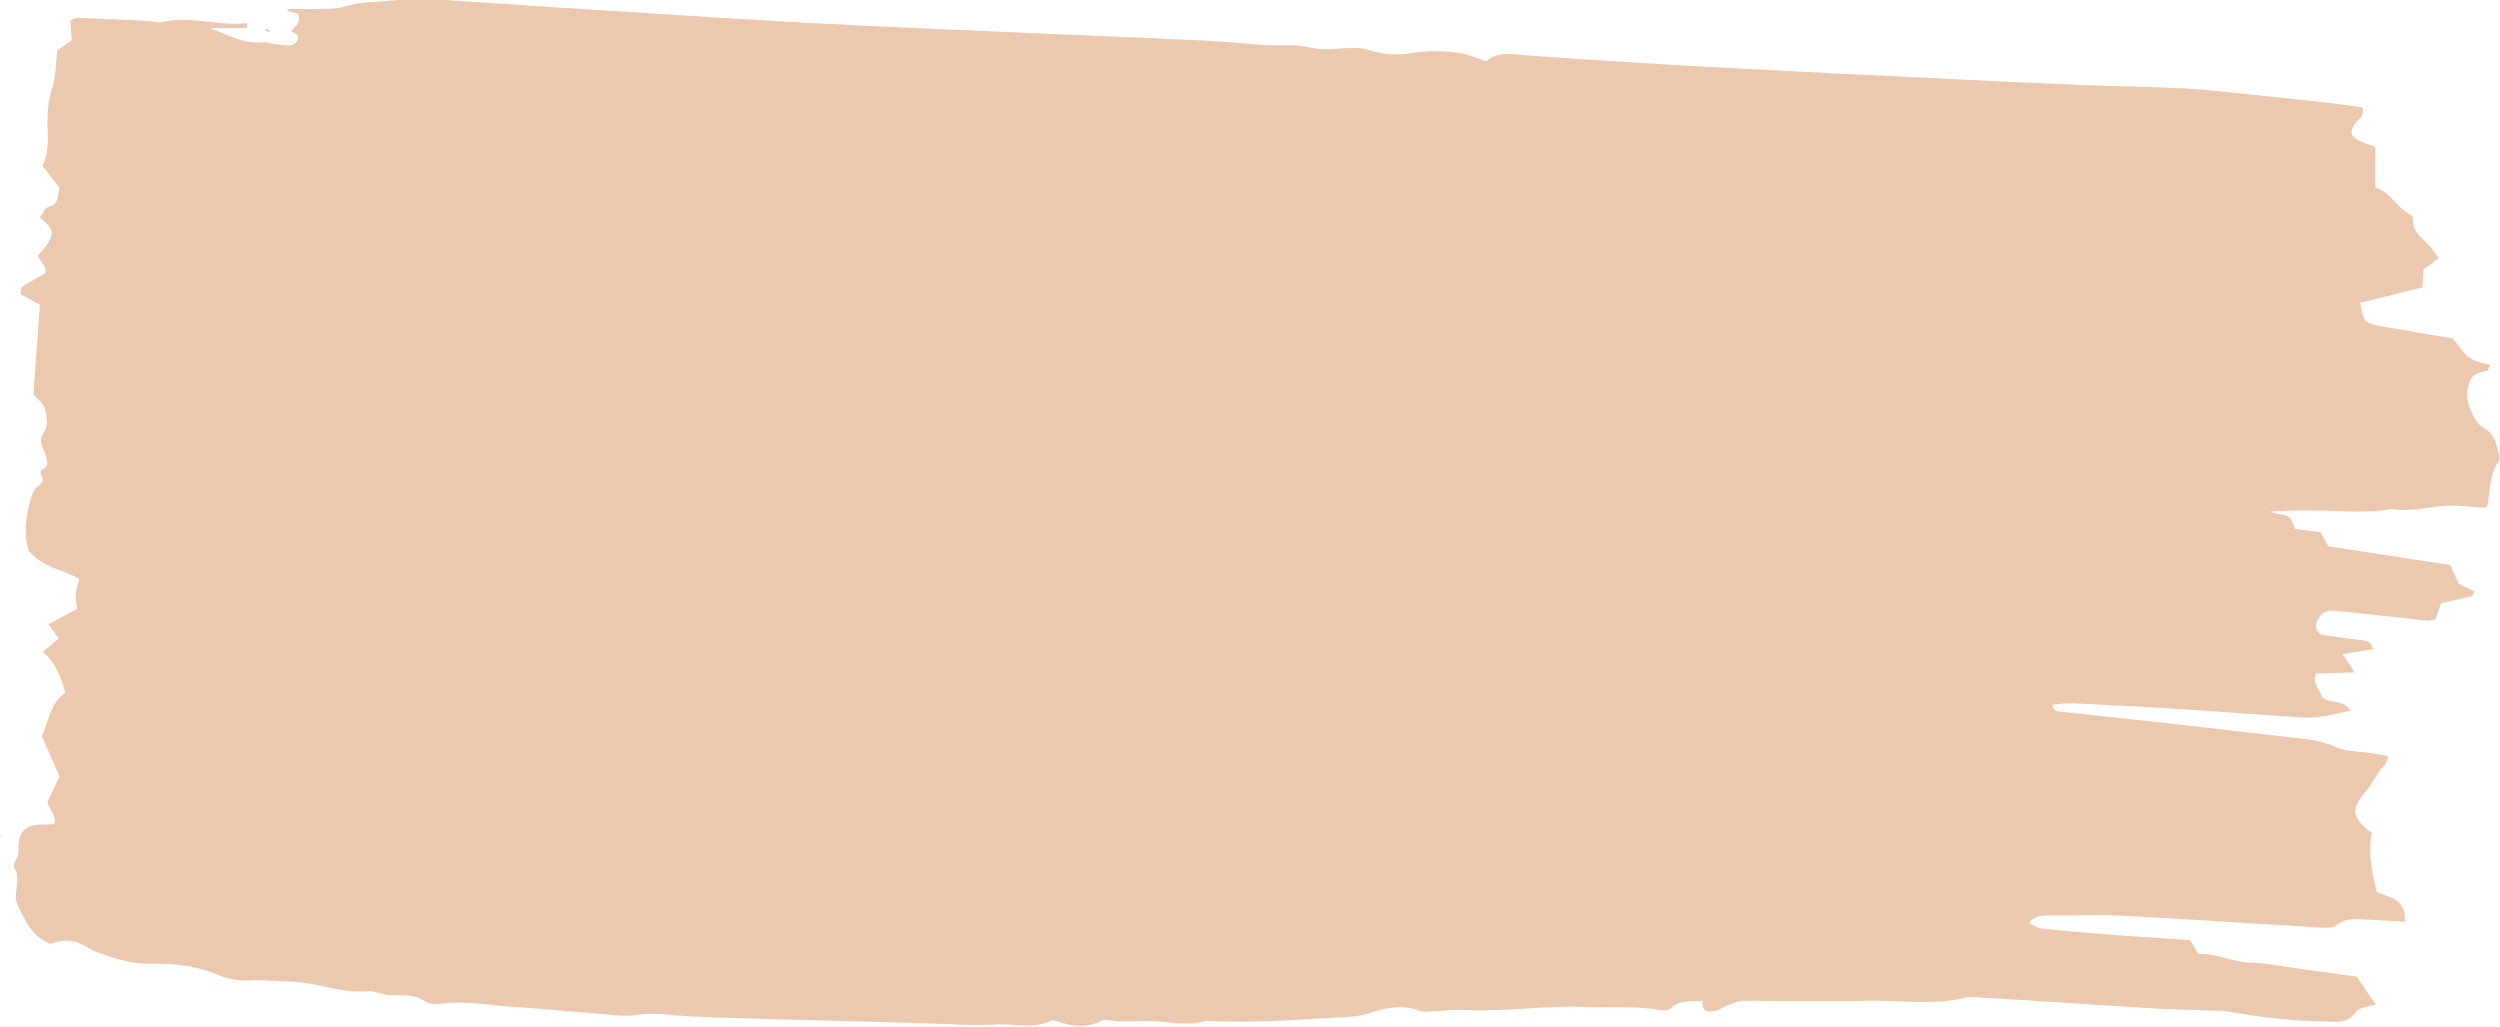<svg xmlns="http://www.w3.org/2000/svg" width="660" height="271" viewBox="0 0 660 271" fill="none"><path d="M649.143 154.171C650.528 154.826 651.876 155.444 653.26 156.099C652.896 156.753 652.786 157.335 652.531 157.408C649.945 158.026 647.358 158.571 644.444 159.226C644.006 160.498 643.533 161.916 642.95 163.589C642.258 163.662 641.383 163.916 640.545 163.807C633.223 163.044 625.9 162.244 618.577 161.444C617.484 161.335 616.355 161.189 615.225 161.226C613.476 161.298 612.42 162.462 611.691 163.916C610.926 165.407 611.655 167.371 613.258 167.625C616.537 168.171 619.888 168.534 623.204 168.97C624.515 169.152 625.936 169.152 626.483 171.334C624.005 171.77 621.528 172.17 618.468 172.716C619.561 174.352 620.435 175.697 621.674 177.515C617.921 177.624 614.679 177.697 611.4 177.806C610.27 180.57 612.602 182.097 612.93 183.915C614.97 185.988 618.468 184.424 620.508 187.587C615.99 188.642 611.983 189.696 607.793 189.405C596.681 188.678 585.533 187.842 574.421 187.115C565.314 186.533 556.169 186.097 547.025 185.66C545.349 185.588 543.637 185.878 541.888 186.024C542.07 187.987 543.454 187.806 544.402 187.915C552.599 188.824 560.796 189.66 569.03 190.569C580.105 191.805 591.18 193.114 602.255 194.387C607.101 194.969 611.946 195.078 616.573 197.187C619.306 198.423 622.694 198.278 625.754 198.787C627.248 199.041 628.741 199.296 630.417 199.587C630.49 201.95 628.486 202.714 627.721 204.168C627.029 205.55 626.082 206.822 625.208 208.095C624.697 208.822 624.042 209.44 623.532 210.168C620.945 213.658 621.2 215.622 624.625 218.713C625.098 219.149 625.681 219.476 626.191 219.84C625.293 223.767 625.73 228.991 627.503 235.511C630.818 236.93 635.445 237.366 634.826 243.329C631.365 243.147 627.903 242.929 624.406 242.747C621.747 242.602 619.196 242.347 616.792 244.275C615.808 245.074 613.841 244.965 612.311 244.856C595.151 243.838 578.028 242.675 560.869 241.766C554.202 241.402 547.462 241.693 540.795 241.657C538.973 241.657 537.225 241.766 535.585 243.62C536.787 244.165 537.807 245.002 538.937 245.111C544.693 245.729 550.486 246.238 556.278 246.674C563.601 247.256 570.924 247.692 578.174 248.202C579.012 249.583 579.668 250.674 580.396 251.874C584.987 251.583 589.104 253.91 593.694 254.092C598.576 254.31 603.421 255.256 608.303 255.91C612.93 256.528 617.593 257.183 622.111 257.801C623.787 260.273 625.39 262.564 627.175 265.146C625.426 265.764 622.803 265.873 621.929 267.182C619.633 270.455 616.61 269.727 613.622 269.655C605.134 269.509 596.754 268.564 588.411 267.073C586.663 266.746 584.841 266.855 583.056 266.782C577.919 266.564 572.819 266.455 567.682 266.164C556.315 265.473 544.985 264.71 533.618 263.982C530.485 263.764 527.388 263.582 524.255 263.437C522.47 263.364 520.612 262.964 518.936 263.364C510.338 265.473 501.631 263.982 492.996 264.2C482.067 264.455 471.137 264.2 460.244 264.2C459.005 264.2 457.73 264.782 456.491 265.219C455.253 265.691 454.123 266.528 452.885 266.818C451.063 267.182 449.096 267.291 449.497 264.237C446.254 264.491 443.376 263.8 441.008 266.273C440.425 266.855 438.895 266.782 437.838 266.6C431.281 265.437 424.686 266.128 418.092 265.837C407.381 265.4 396.743 267.218 386.032 266.637C383.81 266.528 381.588 266.818 379.365 266.891C377.799 266.928 376.05 267.364 374.702 266.818C369.966 264.964 365.594 266.128 361.076 267.618C359 268.309 356.705 268.418 354.482 268.527C342.496 269.146 330.51 270.236 318.488 269.473C313.679 270.927 308.906 269.836 304.097 269.546C300.344 269.327 296.556 270.055 292.767 269.327C291.965 269.182 290.909 269.327 290.18 269.727C286.938 271.364 283.732 270.964 280.416 270.055C279.36 269.764 278.012 269.146 277.174 269.546C272.474 271.764 267.556 270.127 262.783 270.455C256.59 270.855 250.323 270.273 244.094 270.127C233.164 269.836 222.234 269.546 211.341 269.255C201.76 268.964 192.178 268.782 182.597 268.346C177.751 268.127 172.979 267.182 168.024 267.946C164.563 268.491 160.92 267.8 157.386 267.546C150.063 267 142.74 266.273 135.417 265.8C129.297 265.4 123.176 264.164 116.983 264.928C115.489 265.109 113.522 265.219 112.392 264.455C109.332 262.382 106.126 262.71 102.811 262.71C100.88 262.71 98.876 261.473 96.982 261.655C90.169 262.346 83.903 259.401 77.236 259.183C73.665 259.074 70.095 258.637 66.561 258.819C63.355 259.001 60.331 258.564 57.417 257.328C51.77 254.928 45.722 254.274 39.747 254.419C34.647 254.528 30.166 253.001 25.612 251.365C24.154 250.856 22.843 249.911 21.458 249.22C19.054 248.032 16.334 248.032 13.298 249.22C8.379 247.22 6.339 242.711 4.408 238.239C3.935 237.148 4.299 235.657 4.372 234.384C4.445 232.639 4.991 230.93 3.825 229.221C3.497 228.748 3.789 227.476 4.226 226.894C4.955 225.912 4.918 225.076 4.882 223.876C4.773 219.476 6.886 217.622 11.403 217.694C12.423 217.694 13.443 217.585 14.391 217.549C14.937 215.149 13.152 213.986 12.496 211.731C13.407 209.804 14.536 207.441 15.702 205.041C14.172 201.514 12.642 197.914 11.075 194.387C12.824 190.169 13.407 185.588 17.232 182.86C15.799 177.455 13.796 173.891 11.221 172.17C12.605 171.007 13.917 169.88 15.52 168.571C14.719 167.443 13.88 166.316 12.824 164.789C15.484 163.371 17.961 162.025 20.365 160.753C20.183 159.262 19.892 158.026 19.965 156.826C20.074 155.553 20.584 154.317 20.948 152.862C16.649 150.281 11.367 149.99 7.614 145.445C6.23 141.3 6.631 136.427 8.234 131.482C8.671 130.137 8.926 128.973 10.201 128.282C10.565 128.1 10.82 127.701 11.112 127.337C12.023 126.21 9.618 124.719 11.367 123.846C12.788 123.119 12.46 122.101 12.277 121.083C12.132 120.21 11.84 119.374 11.44 118.574C10.675 117.083 10.419 115.738 11.512 114.247C12.97 112.247 12.277 109.847 11.804 107.811C11.512 106.502 9.946 105.484 8.817 104.138C9.363 96.539 9.946 88.685 10.529 80.467C8.817 79.522 7.141 78.576 5.392 77.631C5.611 76.795 5.574 75.886 5.975 75.631C7.796 74.431 9.764 73.413 11.913 72.177C12.533 70.432 10.675 69.341 9.982 67.45C10.675 66.65 11.658 65.777 12.314 64.723C14.427 61.487 14.172 60.505 10.529 57.414C11.294 56.433 11.913 54.796 12.861 54.578C15.739 53.96 14.973 51.56 15.739 49.706C14.354 47.888 12.897 45.961 11.185 43.706C12.678 40.87 12.715 37.634 12.569 34.289C12.423 30.543 12.569 26.798 13.808 23.089C14.755 20.217 14.682 17.053 15.156 13.272C15.994 12.69 17.414 11.708 18.945 10.617C18.835 8.945 18.726 7.236 18.58 5.418C19.127 5.163 19.746 4.691 20.329 4.691C26.559 4.909 32.789 5.236 39.019 5.527C40.33 5.6 41.715 6.109 42.953 5.818C50.458 4.036 57.708 7.054 65.177 6.072C65.177 6.509 65.177 6.981 65.177 7.418H55.413C60.113 9.127 64.484 11.781 69.658 11.163C70.423 11.054 71.224 11.454 72.026 11.563C73.556 11.745 75.086 12.072 76.58 11.999C77.272 11.999 78.256 11.272 78.547 10.617C79.239 9.199 77.746 8.836 76.835 8.145C78.001 6.981 79.494 5.927 78.693 3.6C77.819 3.382 76.798 3.163 75.633 2.873C75.997 2.654 76.288 2.363 76.58 2.363C79.021 2.363 81.498 2.436 83.939 2.363C86.161 2.291 88.529 2.473 90.57 1.818C94.905 0.436 99.35 0.545 103.758 0.109C110.024 -0.545 116.218 -0.073 122.448 0.327C138.478 1.418 154.508 2.436 170.538 3.454C185.657 4.4 200.813 5.381 215.932 6.181C235.751 7.2 255.606 7.999 275.425 8.872C286.792 9.381 298.159 9.781 309.525 10.327C315.755 10.617 322.021 10.799 328.215 11.454C332.368 11.89 336.448 12.072 340.638 11.927C343.443 11.817 346.249 12.835 349.09 12.945C351.968 13.09 354.883 12.617 357.761 12.654C359.291 12.654 360.858 13.017 362.315 13.454C365.776 14.508 369.31 14.544 372.807 13.999C377.07 13.308 381.26 13.454 385.449 14.035C387.599 14.326 389.639 15.308 392.335 16.181C393.756 14.981 395.796 14.072 398.456 14.254C409.094 15.126 419.768 15.744 430.443 16.435C437.328 16.872 444.25 17.308 451.136 17.672C461.847 18.253 472.522 18.762 483.232 19.308C494.381 19.853 505.492 20.399 516.641 20.944C527.315 21.453 538.026 21.962 548.701 22.398C558.064 22.762 567.39 22.871 576.753 23.344C582.291 23.635 587.828 24.326 593.33 24.871C600.179 25.562 607.064 26.289 613.914 27.053C617.192 27.416 620.508 27.925 623.677 28.362C624.37 30.725 622.657 31.416 621.783 32.58C620.18 34.725 620.508 36.07 623.022 37.234C624.224 37.779 625.499 38.179 627.066 38.725V49.451C630.964 50.724 632.567 54.542 635.846 56.36C636.392 56.651 637.157 57.305 637.084 57.742C636.684 61.523 639.926 63.014 641.784 65.414C642.44 66.287 643.132 67.123 643.934 68.105C642.476 69.159 641.238 70.068 639.78 71.123C639.707 72.504 639.635 74.031 639.525 75.85C634.06 77.231 628.559 78.613 623.094 79.958C623.969 84.831 624.333 85.34 628.122 86.031C634.68 87.194 641.274 88.285 647.504 89.34C649.143 91.267 650.309 93.266 652.021 94.503C653.479 95.557 655.555 95.775 657.413 96.394C657.013 97.157 656.903 97.739 656.612 97.812C654.936 98.321 653.078 98.43 652.167 100.357C651.074 102.72 651.074 105.229 651.949 107.52C652.714 109.52 653.843 111.992 655.519 112.865C658.688 114.501 658.98 117.265 659.745 119.956C659.854 120.392 659.854 120.828 659.927 121.337C657.195 124.973 657.377 129.482 656.648 133.7C656.466 133.809 656.248 134.027 656.065 134.027C652.058 133.846 648.014 133.155 644.079 133.627C640.108 134.064 636.246 135.045 632.166 134.464C630.891 134.282 629.543 134.755 628.195 134.827C625.973 134.936 623.75 135.118 621.528 135.045C614.169 134.827 606.846 134.536 599.341 135.045C600.106 135.264 600.835 135.555 601.636 135.7C604.587 136.209 604.624 136.209 605.935 139.663C608.048 139.918 610.27 140.209 612.602 140.5C613.331 141.845 614.096 143.118 614.715 144.245C625.572 145.881 636.137 147.517 646.884 149.154C647.65 150.826 648.342 152.39 649.034 153.953L649.143 154.171ZM70.022 7.927C70.277 8.109 70.532 8.363 70.824 8.472C70.933 8.509 71.115 8.254 71.297 8.145C71.042 7.963 70.751 7.745 70.496 7.563C70.35 7.672 70.168 7.781 70.022 7.927ZM0.109 220.603L0 220.967L0.474 220.858L0.109 220.603Z" fill="#ECC8AF"></path></svg>